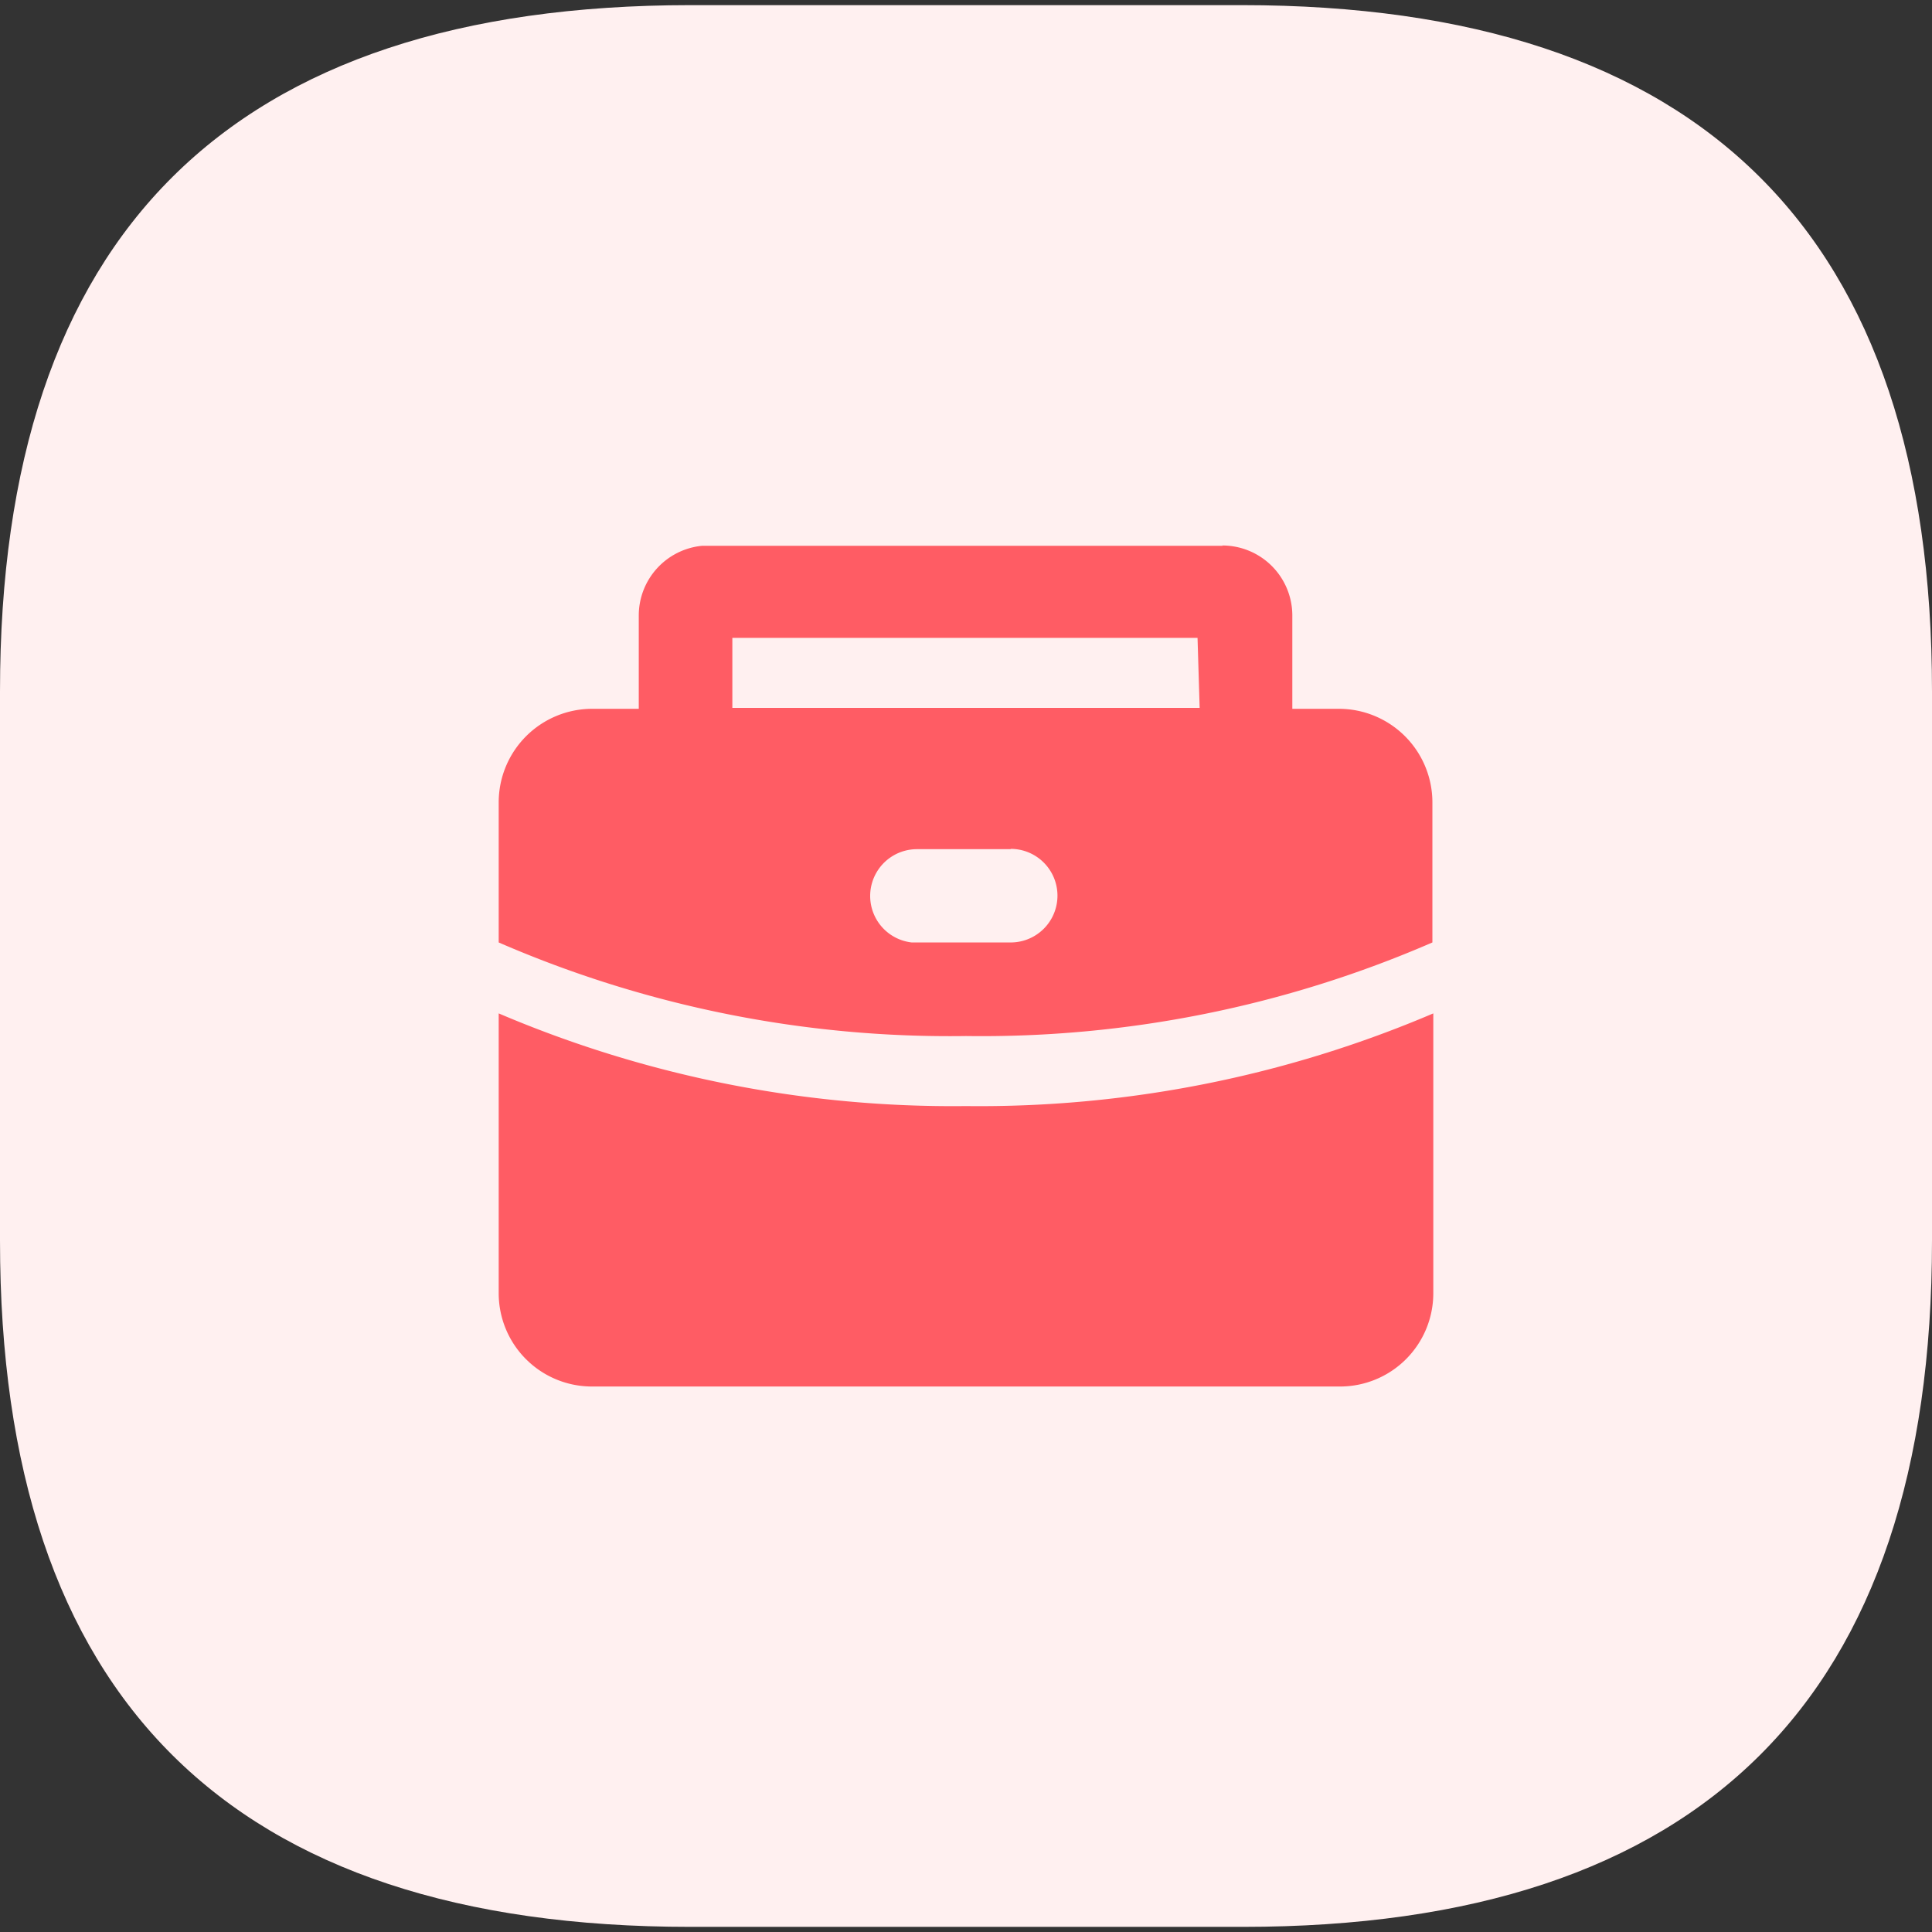 <?xml version="1.0" standalone="no"?><!DOCTYPE svg PUBLIC "-//W3C//DTD SVG 1.1//EN" "http://www.w3.org/Graphics/SVG/1.1/DTD/svg11.dtd"><svg t="1686125874170" class="icon" viewBox="0 0 1024 1024" version="1.1" xmlns="http://www.w3.org/2000/svg" p-id="2313" xmlns:xlink="http://www.w3.org/1999/xlink" width="128" height="128"><rect x="0" y="0" width="1024" height="1024" fill="#333333" stroke="none"/><path d="M365.92 2.72h292.16Q1024 2.72 1024 366.4v291.2q0 363.68-365.28 363.68h-292.8Q0 1021.28 0 657.6V366.4Q0 2.88 365.92 2.72z" fill="#FFF0F0" p-id="2314"></path><path d="M759.68 537.12v148.32a49.44 49.44 0 0 1-49.6 49.44H313.92a49.44 49.44 0 0 1-49.6-49.44v-148.32A613.12 613.12 0 0 0 512 586.24a613.12 613.12 0 0 0 247.68-49.12z m-112-248a37.12 37.12 0 0 1 37.28 37.12v49.44h24.64a49.6 49.6 0 0 1 49.6 49.6v74.24A599.84 599.84 0 0 1 512 549.12a599.84 599.84 0 0 1-247.68-49.6v-74.24a49.6 49.6 0 0 1 49.6-49.6h24.64v-49.44a37.12 37.12 0 0 1 33.6-36.96h276z m-112 160.96h-49.6a24.8 24.8 0 0 0-2.88 49.44h52.48a24.8 24.8 0 1 0 0-49.6z m99.04-112H388.16v37.12h247.68z" fill="#FF5C64" p-id="2315"></path></svg>